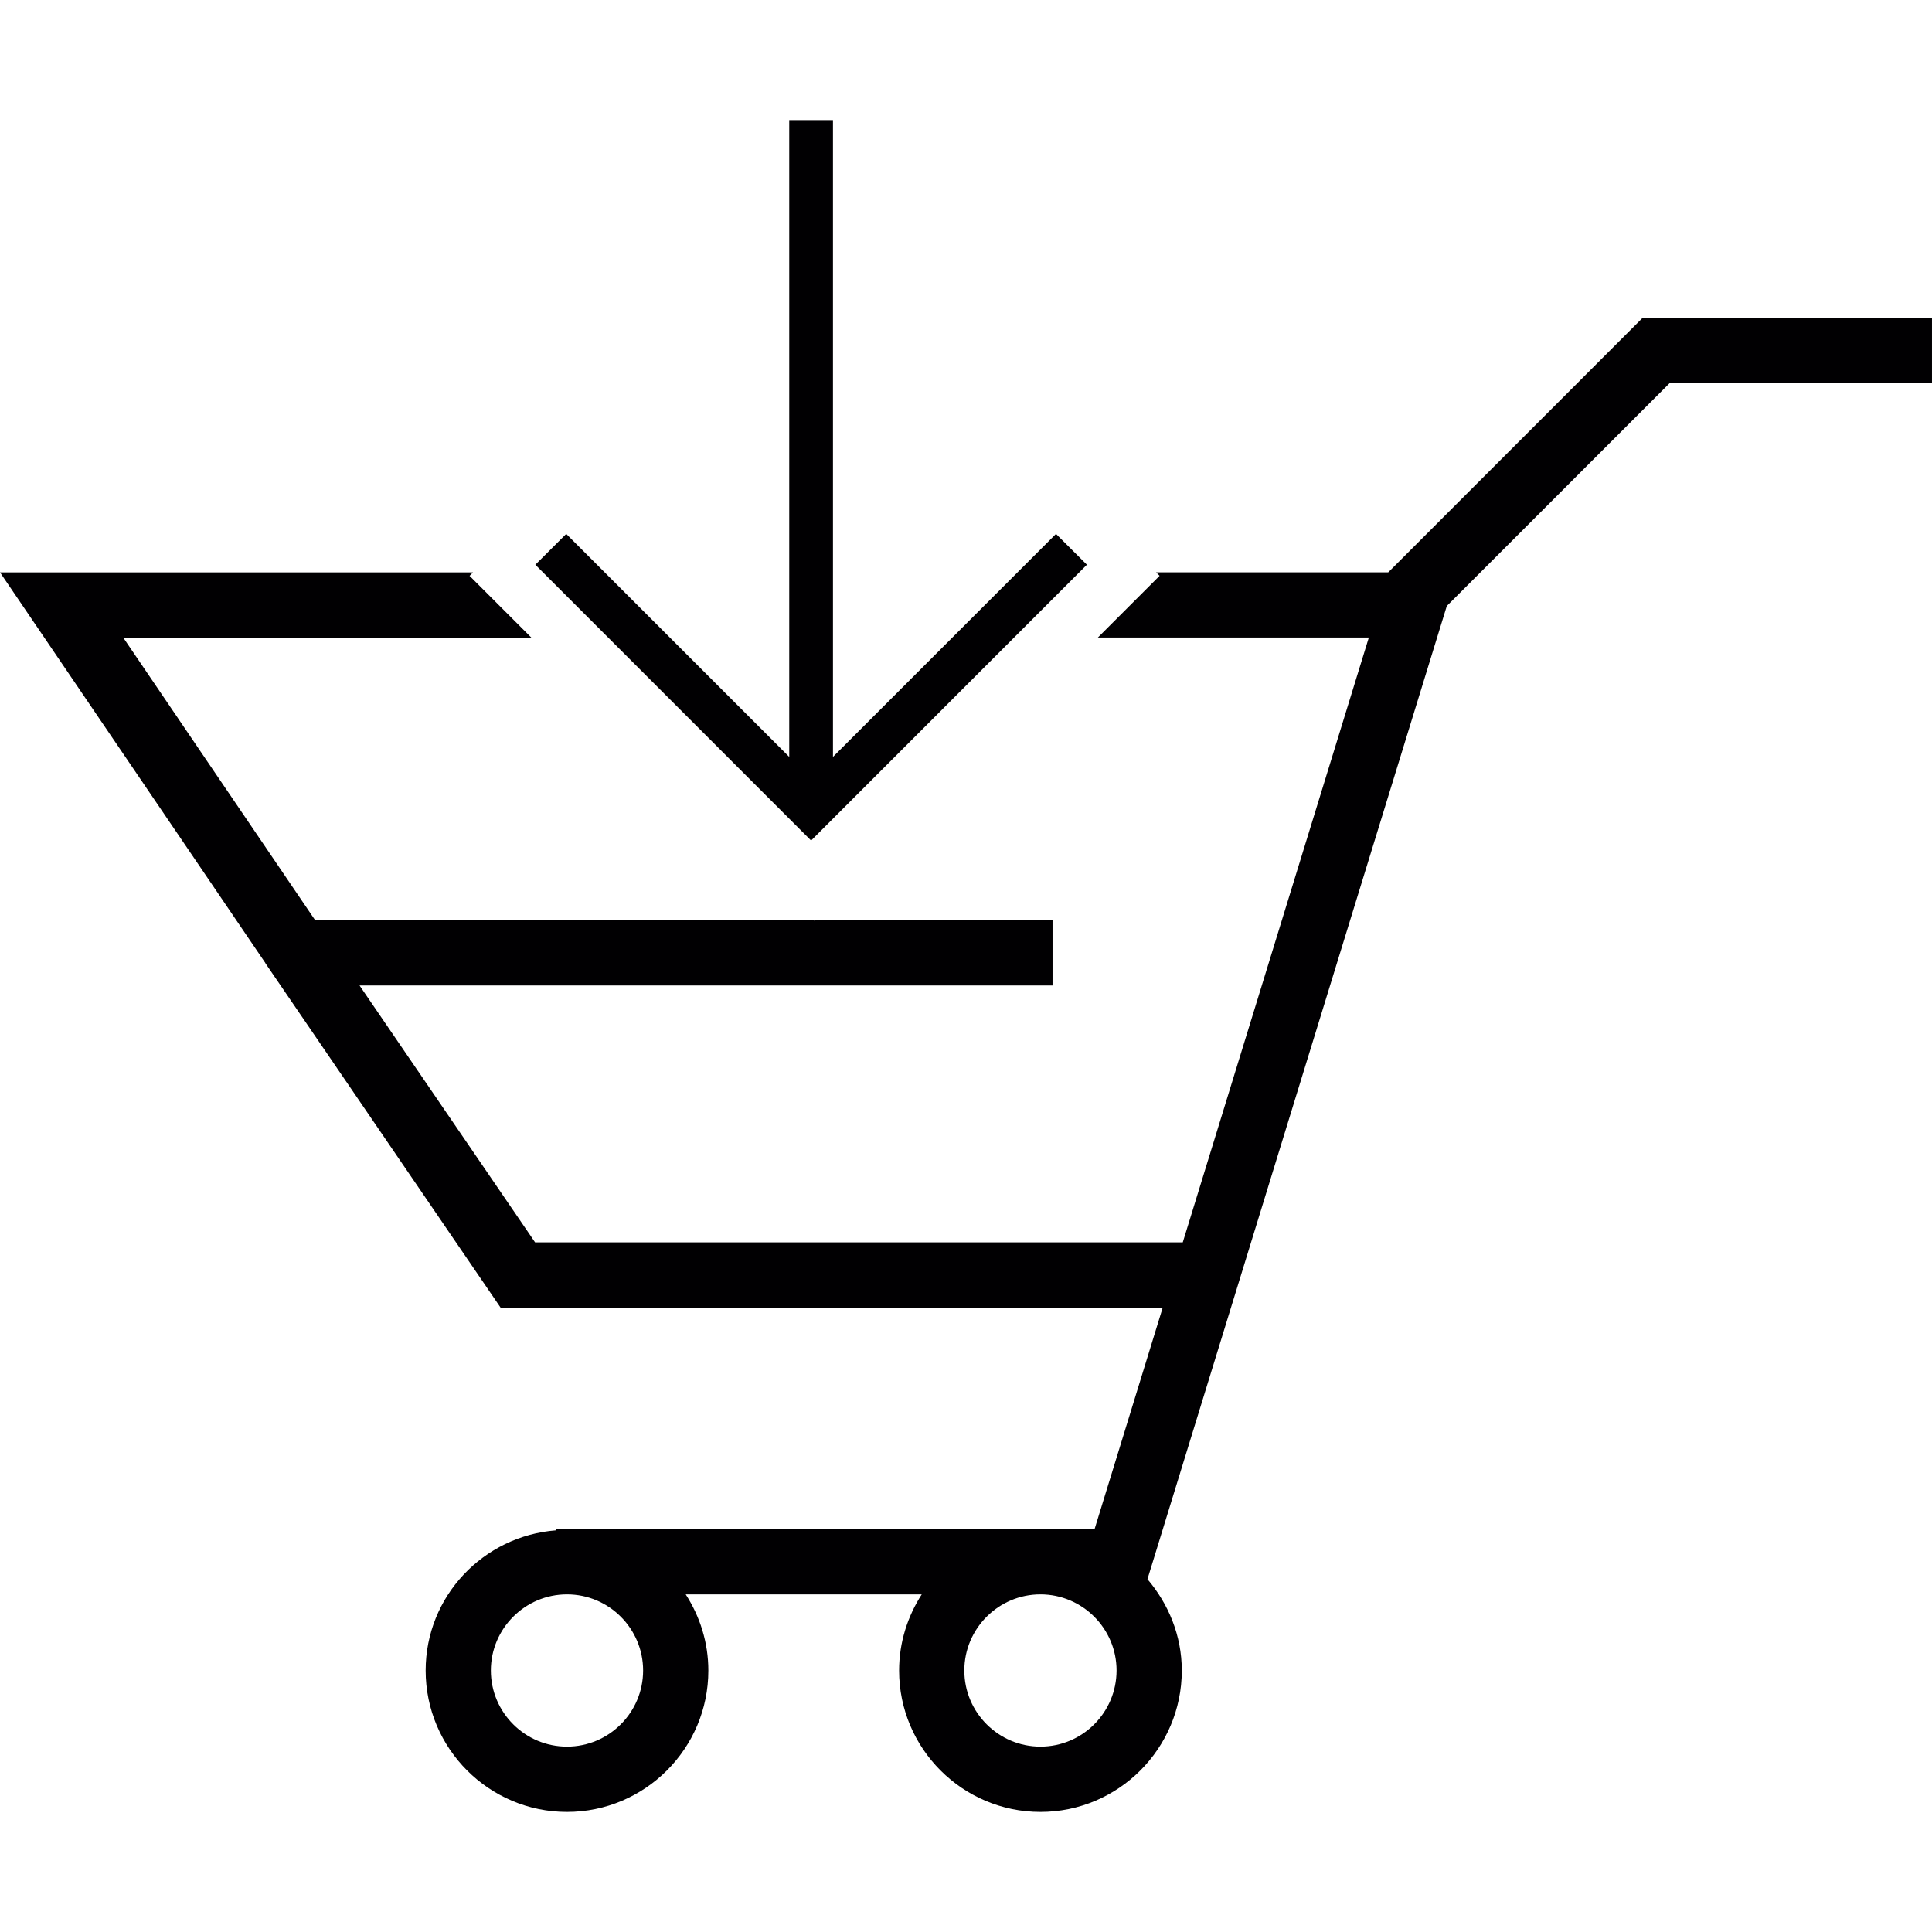<?xml version="1.0" encoding="iso-8859-1"?>
<!-- Uploaded to: SVG Repo, www.svgrepo.com, Generator: SVG Repo Mixer Tools -->
<svg height="800px" width="800px" version="1.1" id="Capa_1" xmlns="http://www.w3.org/2000/svg" xmlns:xlink="http://www.w3.org/1999/xlink" 
	 viewBox="0 0 205.827 205.827" xml:space="preserve">
<g>
	<g>
		<g>
			<polygon style="fill:#010002;" points="115.794,60.162 112.501,56.88 88.741,80.637 88.741,12.793 84.082,12.793 84.082,80.637 
				60.322,56.88 57.033,60.162 86.411,89.548 			"/>
		</g>
		<g>
			<path style="fill:#010002;" d="M174.981,33.879l-27.085,27.095h-24.73l0.372,0.369l-6.574,6.574h28.867l-19.823,64.437H57.004
				l-18.699-27.364h73.828v-6.947H86.841l-0.057,0.054l-0.061-0.054H33.58L13.124,67.921H56.6l-6.574-6.574l0.372-0.369H0
				l28.277,41.626l-0.007,0.007l25.063,36.701h70.536l-7.261,23.603H59.248v0.118c-7.755,0.594-13.9,7.025-13.9,14.938
				c0,8.307,6.757,15.063,15.056,15.063c8.307,0,15.06-6.757,15.06-15.063c0-2.988-0.898-5.762-2.409-8.11h25.141
				c-1.507,2.344-2.409,5.121-2.409,8.11c0,8.307,6.757,15.063,15.053,15.063c8.307,0,15.063-6.757,15.063-15.063
				c0-3.726-1.417-7.097-3.658-9.734l31.891-103.679l23.721-23.721h27.969v-6.954h-30.846V33.879z M60.404,186.077
				c-4.47,0-8.11-3.636-8.11-8.11c0-4.466,3.64-8.11,8.11-8.11c4.474,0,8.11,3.643,8.11,8.11
				C68.514,182.444,64.877,186.077,60.404,186.077z M110.841,186.077c-4.466,0-8.106-3.636-8.106-8.11c0-4.466,3.64-8.11,8.106-8.11
				c4.477,0,8.113,3.643,8.113,8.11C118.95,182.444,115.318,186.077,110.841,186.077z"/>
		</g>
	</g>
</g>
</svg>